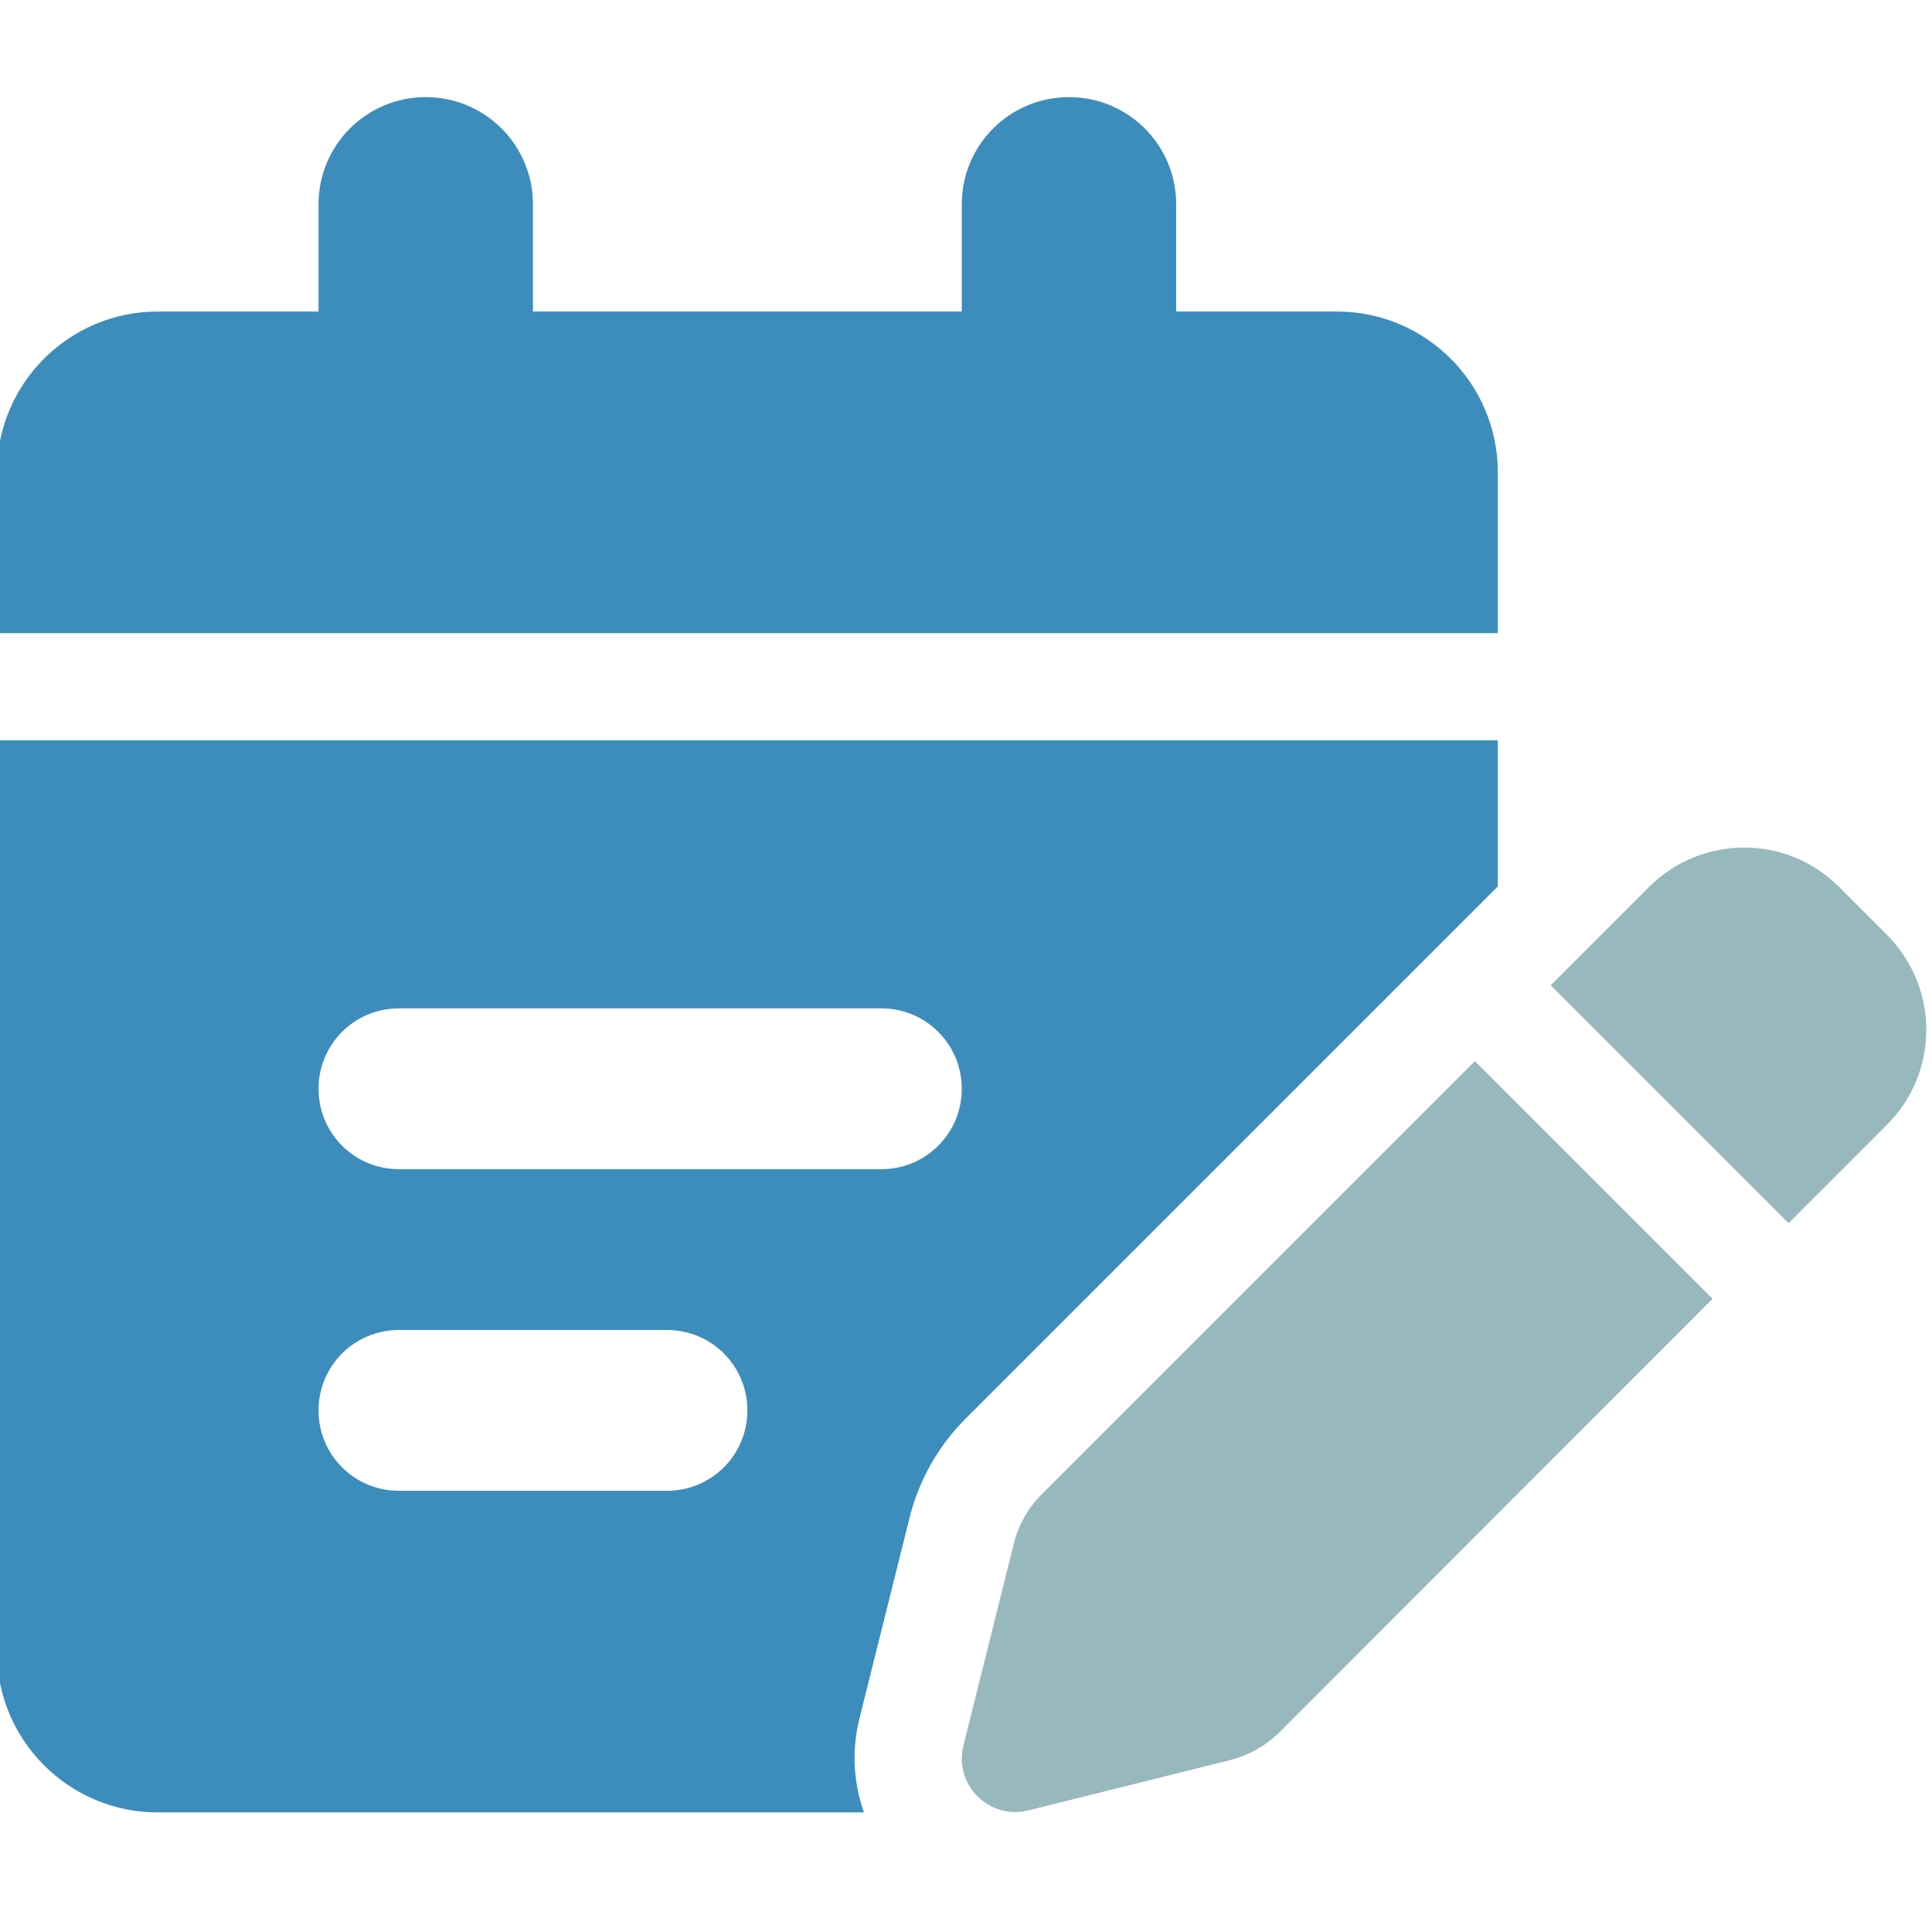 <?xml version="1.0" encoding="UTF-8" standalone="no"?>
<!DOCTYPE svg PUBLIC "-//W3C//DTD SVG 1.1//EN" "http://www.w3.org/Graphics/SVG/1.1/DTD/svg11.dtd">
<svg width="100%" height="100%" viewBox="0 0 94 94" version="1.1" xmlns="http://www.w3.org/2000/svg" xmlns:xlink="http://www.w3.org/1999/xlink" xml:space="preserve" xmlns:serif="http://www.serif.com/" style="fill-rule:evenodd;clip-rule:evenodd;stroke-linejoin:round;stroke-miterlimit:2;">
    <g transform="matrix(0.163,0,0,0.163,-109.919,-353.242)">
        <g>
            <g transform="matrix(1,0,0,1,673.432,2196.12)">
                <path d="M0,112L0,160L448,160L448,112C448,85.5 426.5,64 400,64L352,64L352,32C352,14.3 337.7,0 320,0C302.3,0 288,14.3 288,32L288,64L160,64L160,32C160,14.3 145.7,0 128,0C110.3,0 96,14.3 96,32L96,64L48,64C21.5,64 0,85.5 0,112ZM0,192L0,464C0,490.5 21.5,512 48,512L258.8,512C255.7,503.2 255.1,493.6 257.4,484.2L272.4,424.1C275.2,412.8 281,402.6 289.2,394.4L448,235.6L448,192L0,192ZM96,296C96,282.7 106.7,272 120,272L264,272C277.3,272 288,282.7 288,296C288,309.3 277.3,320 264,320L120,320C106.7,320 96,309.3 96,296ZM96,392C96,378.7 106.7,368 120,368L200,368C213.3,368 224,378.7 224,392C224,405.3 213.3,416 200,416L120,416C106.7,416 96,405.3 96,392Z" style="fill:rgb(61,141,188);fill-rule:nonzero;"/>
            </g>
            <g transform="matrix(1,0,0,1,673.432,2196.12)">
                <path d="M493.2,235.7L463.8,265.1L534.8,336.1L564.2,306.7C579.8,291.1 579.8,265.8 564.2,250.1L549.8,235.7C534.2,220.1 508.9,220.1 493.2,235.7ZM441.2,287.7L311.9,417C307.8,421.1 304.9,426.2 303.5,431.9L288.5,492C287.1,497.5 288.7,503.2 292.7,507.2C296.7,511.2 302.4,512.8 307.9,511.4L368,496.4C373.6,495 378.8,492.1 382.9,488L512.1,358.7L441.1,287.7L441.2,287.7Z" style="fill:rgb(151,185,189);fill-rule:nonzero;"/>
            </g>
        </g>
    </g>
</svg>
